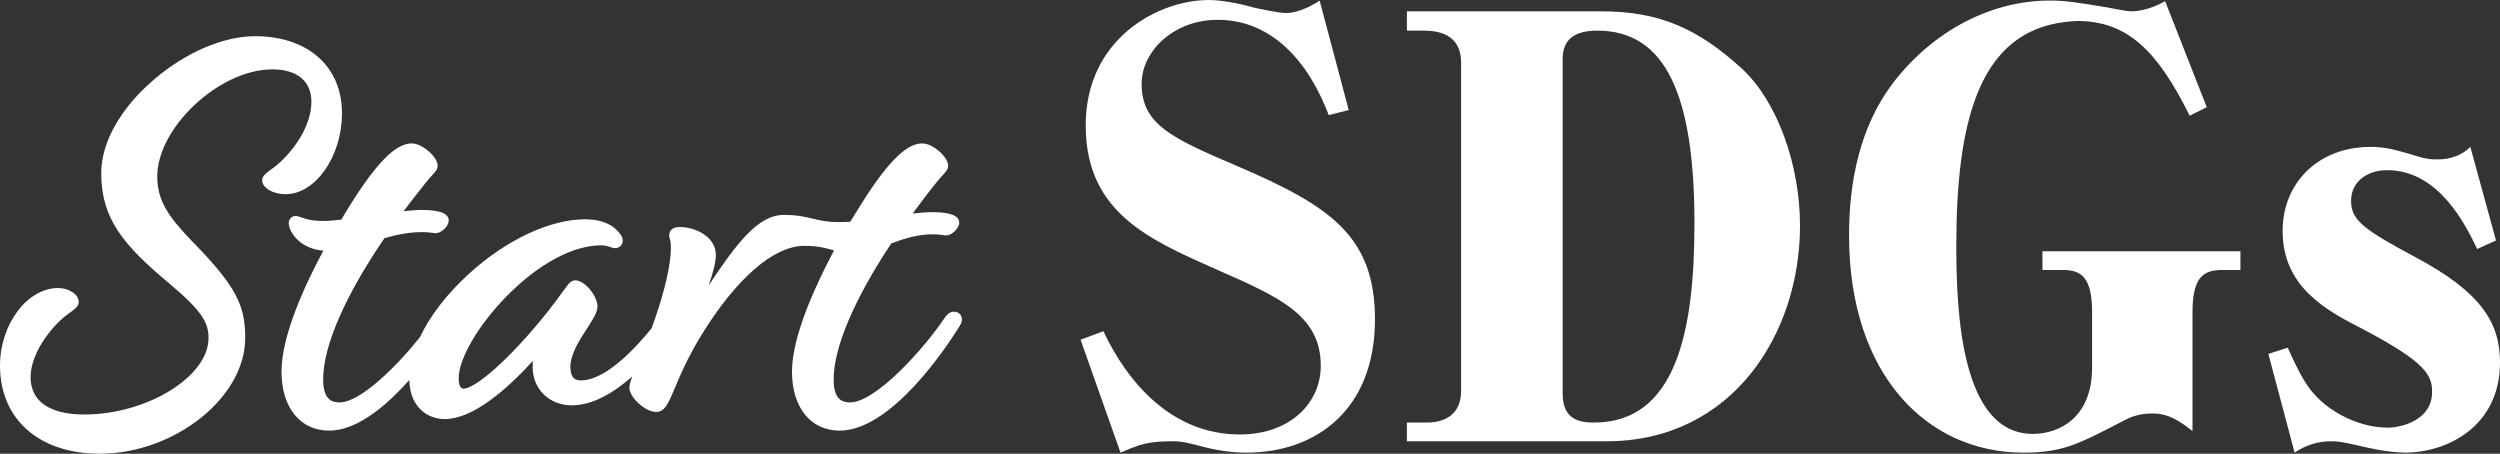 <?xml version="1.0" encoding="UTF-8"?>
<svg width="540px" height="98px" viewBox="0 0 540 98" version="1.1" xmlns="http://www.w3.org/2000/svg" xmlns:xlink="http://www.w3.org/1999/xlink">
    <rect x="0" y="0" width="540" height="98" fill="#333333" stroke="none"/>
    <!-- Generator: Sketch 53.2 (72643) - https://sketchapp.com -->
    <title>main</title>
    <desc>Created with Sketch.</desc>
    <g id="Page-1" stroke="none" stroke-width="1" fill="none" fill-rule="evenodd">
        <g id="LP_TOP" transform="translate(-417, -381)" fill="#FFFFFF">
            <g id="lead" transform="translate(417, 293)">
                <path d="M489.967,164.446 L494.157,163.099 C496.991,169.469 498.471,171.797 500.688,174.002 C504.509,177.8 510.424,180.372 515.723,180.372 C518.681,180.372 525.335,178.78 525.335,172.655 C525.335,169.102 524.103,166.284 510.301,159.056 C502.414,155.013 493.048,149.99 493.048,137.862 C493.048,127.571 500.688,119.73 512.026,119.73 C514.86,119.73 516.955,120.22 520.283,121.2 C524.103,122.425 524.966,122.425 526.444,122.425 C527.43,122.425 530.881,122.425 533.592,119.73 L539.138,139.944 L535.071,141.782 C532.606,136.636 526.814,124.753 515.6,124.753 C511.533,124.753 507.836,127.081 507.836,131.369 C507.836,135.534 510.424,137.494 521.639,143.497 C535.933,151.093 540,157.708 540,166.284 C540,180.128 528.539,185.763 519.543,185.763 C515.846,185.763 511.163,184.66 510.177,184.416 C505.864,183.436 505.125,183.313 503.4,183.313 C500.688,183.313 497.978,184.17 495.636,185.763 L489.967,164.446 Z M480.113,146.315 C476.169,146.315 473.581,147.54 473.581,155.381 L473.581,181.108 C470.747,178.902 468.405,177.31 464.955,177.31 C461.504,177.31 459.533,178.413 458.423,179.025 C448.688,184.048 445.484,185.763 436.98,185.763 C416.4,185.763 399.394,169.102 399.394,138.842 C399.394,127.203 401.735,115.565 408.637,106.254 C417.509,94.493 430.326,88.122 442.649,88.122 C446.223,88.122 448.318,88.49 455.096,89.593 C455.836,89.715 459.41,90.45 460.149,90.45 C460.888,90.45 463.846,90.45 467.666,88.245 L476.662,111.155 L472.965,112.992 C466.064,99.026 459.533,92.533 448.688,92.533 C448.072,92.533 446.47,92.655 444.252,93.023 C427.368,96.209 422.562,114.585 422.562,141.047 C422.562,155.258 423.548,181.72 439.075,181.72 C444.868,181.72 451.892,178.168 451.892,167.387 L451.892,155.381 C451.892,147.785 449.427,146.315 445.607,146.315 L441.171,146.315 L441.171,142.272 L483.933,142.272 L483.933,146.315 L480.113,146.315 Z M345.052,94.616 C339.999,94.616 337.534,96.576 337.534,100.741 L337.534,173.022 C337.534,178.78 341.355,179.27 344.313,179.27 C362.182,179.27 366.002,159.178 366.002,136.269 C366.002,108.949 359.963,94.616 345.052,94.616 Z M347.024,183.313 L303.892,183.313 L303.892,179.27 L308.205,179.27 C312.641,179.27 315.599,177.065 315.599,172.409 L315.599,101.598 C315.599,99.026 314.859,94.616 307.589,94.616 L303.892,94.616 L303.892,90.45 L345.914,90.45 C358.731,90.45 366.864,94.371 375.984,102.579 C383.994,109.807 388.8,123.773 388.8,136.759 C388.8,160.158 374.136,183.313 347.024,183.313 Z M233.405,161.384 L238.334,159.546 C243.633,170.817 253.246,181.843 267.787,181.843 C278.878,181.843 285.287,174.86 285.287,167.019 C285.287,156.115 276.414,152.195 262.735,146.192 C248.07,139.699 234.514,133.819 234.514,115.075 C234.514,96.331 250.165,88 261.132,88 C264.583,88 269.513,89.225 270.622,89.593 C271.731,89.838 276.167,90.818 277.769,90.818 C280.604,90.818 284.054,88.858 285.04,88.122 L291.325,111.767 L287.011,112.87 C279.125,92.288 265.939,92.288 262.858,92.288 C253.862,92.288 246.59,98.781 246.59,106.132 C246.59,114.952 253.246,117.892 267.294,123.896 C287.259,132.471 296.994,138.964 296.994,156.973 C296.994,176.452 284.301,185.763 269.266,185.763 C266.432,185.763 263.474,185.395 260.516,184.661 C256.326,183.558 255.217,183.313 253.369,183.313 C247.946,183.313 246.344,183.925 242.031,185.763 L233.405,161.384 Z M206.093,155.323 C207.057,155.323 207.784,156.046 207.784,157.004 C207.784,157.656 207.412,158.228 207.051,158.782 C206.969,158.908 206.886,159.036 206.808,159.164 C204.514,162.824 192.543,181.013 181.363,181.013 C175.111,181.013 171.071,176.018 171.071,168.287 C171.071,162.293 174.127,153.483 180.157,142.089 C179.973,142.039 179.793,141.988 179.614,141.938 C178.15,141.529 176.637,141.106 173.717,141.106 C167.088,141.106 158.944,148.209 151.372,160.594 C148.401,165.498 146.846,169.218 145.71,171.935 C144.351,175.185 143.603,176.975 141.699,176.975 C139.388,176.975 135.947,173.838 135.947,171.731 C135.947,171.154 136.176,170.368 136.576,169.309 C132.64,172.793 128.044,175.549 123.544,175.549 C118.619,175.549 115.044,172.045 115.044,167.218 C115.044,166.777 115.058,166.363 115.089,165.965 C109.361,172.24 102.117,178.518 96.066,178.518 C92.305,178.518 88.519,175.901 88.412,170.077 C87.388,171.229 86.303,172.377 85.157,173.48 C79.97,178.479 75.24,181.013 71.098,181.013 C64.846,181.013 60.806,176.018 60.806,168.287 C60.806,160.701 65.552,150.139 69.843,142.142 C67.132,141.936 65.378,140.818 64.356,139.865 C62.985,138.589 62.36,137.08 62.36,136.219 C62.36,135.358 63.011,134.657 63.811,134.657 C64.248,134.657 64.654,134.802 65.124,134.971 C65.963,135.272 67.231,135.726 69.665,135.726 C70.816,135.726 72.181,135.629 73.728,135.439 L74.68,133.829 C80.934,123.556 85.317,118.979 88.9,118.979 C91.331,118.979 94.533,121.978 94.533,123.748 C94.533,124.578 94.064,125.082 93.415,125.781 C93.085,126.135 92.675,126.576 92.169,127.204 C90.274,129.583 88.644,131.654 87.172,133.605 C88.64,133.461 90.007,133.351 91.17,133.351 C94.987,133.351 96.923,134.117 96.923,135.625 C96.923,136.9 95.248,138.375 94.156,138.375 C93.923,138.375 93.698,138.342 93.412,138.301 C92.935,138.232 92.282,138.138 91.17,138.138 C88.723,138.138 86.208,138.536 83.056,139.427 C74.508,151.917 69.803,162.748 69.803,169.949 C69.803,174.355 71.709,174.92 73.368,174.92 C77.816,174.92 85.63,167.195 90.692,160.853 C92.868,156.256 96.513,151.484 101.323,147.114 C109.417,139.76 118.795,135.369 126.411,135.369 C129.902,135.369 132.46,136.465 134.013,138.625 C134.612,139.419 134.675,140.358 134.161,141.001 C133.661,141.625 132.762,141.774 131.869,141.379 C131.438,141.209 130.71,140.988 129.876,140.988 C123.697,140.988 116.185,145.058 109.265,152.155 C103.262,158.31 99.071,165.53 99.071,169.711 C99.071,170.547 99.208,171.95 100.128,171.95 C102.6,171.95 110.14,165.647 118.477,155.099 C119.968,153.199 120.929,151.87 121.631,150.9 C122.865,149.193 123.327,148.554 124.261,148.554 C126.378,148.554 129.058,152.025 129.058,154.152 C129.058,155.464 128.038,157.038 126.746,159.031 C125.168,161.466 123.204,164.496 123.204,167.218 C123.204,169.833 124.407,170.169 125.456,170.169 C128.309,170.169 133.213,168.136 140.742,158.924 C141.07,158.027 141.401,157.09 141.732,156.104 C144.598,147.669 144.907,143.126 144.907,141.564 C144.907,140.282 144.792,139.951 144.708,139.708 C144.637,139.505 144.548,139.25 144.548,138.831 C144.548,138.291 144.771,137.033 146.836,137.033 C149.975,137.033 154.62,138.964 154.62,143.107 C154.62,144.465 154.157,146.478 153.076,149.641 C159.061,140.666 163.68,134.419 169.297,134.419 C172.208,134.419 173.93,134.836 175.596,135.238 C177.139,135.612 178.596,135.964 181.004,135.964 C181.799,135.964 182.759,135.964 183.658,135.895 L184.956,133.81 C191.198,123.556 195.582,118.979 199.165,118.979 C201.596,118.979 204.798,121.978 204.798,123.748 C204.798,124.578 204.328,125.082 203.679,125.781 C203.349,126.135 202.939,126.576 202.434,127.204 C200.487,129.6 198.776,131.898 197.129,134.122 C198.812,133.925 200.254,133.825 201.434,133.825 C205.251,133.825 207.187,134.59 207.187,136.1 C207.187,137.375 205.513,138.851 204.421,138.851 C204.187,138.851 203.961,138.818 203.676,138.776 C203.199,138.707 202.545,138.613 201.434,138.613 C198.175,138.613 195.347,139.53 192.514,140.579 C184.486,152.659 180.068,163.081 180.068,169.949 C180.068,174.355 181.973,174.92 183.633,174.92 C186.091,174.92 189.917,172.509 194.406,168.13 C198.282,164.348 201.943,159.786 203.849,156.942 C204.52,155.943 205.129,155.323 206.093,155.323 Z M73.869,112.465 C73.869,121.775 68.166,129.943 61.665,129.943 C58.936,129.943 56.629,128.575 56.629,126.956 C56.629,126.092 57.303,125.524 58.332,124.756 L58.377,124.725 C62.066,122.28 67.262,116.087 67.262,109.972 C67.262,105.53 64.177,102.982 58.798,102.982 C47.426,102.982 33.966,115.526 33.966,126.124 C33.966,131.325 36.41,134.819 41.223,139.826 C51.264,150.048 52.962,154.089 52.962,161.042 C52.962,173.871 37.683,186 21.523,186 C8.449,186 0,178.534 0,166.98 C0,158.049 5.871,150.215 12.562,150.215 C14.927,150.215 17.002,151.612 17.002,153.204 C17.002,154.067 16.326,154.635 15.297,155.402 L15.247,155.437 C11.625,157.801 6.607,163.994 6.607,169.473 C6.607,174.67 10.716,177.532 18.178,177.532 C31.735,177.532 45.04,169.364 45.04,161.042 C45.04,157.794 43.831,155.329 36.664,149.311 C26.637,140.946 21.863,135.235 21.863,125.412 C21.863,118.803 25.97,111.47 33.13,105.292 C40.004,99.36 48.215,95.82 55.094,95.82 C66.499,95.82 73.869,102.353 73.869,112.465 Z" id="main"></path>
            </g>
        </g>
    </g>
</svg>
